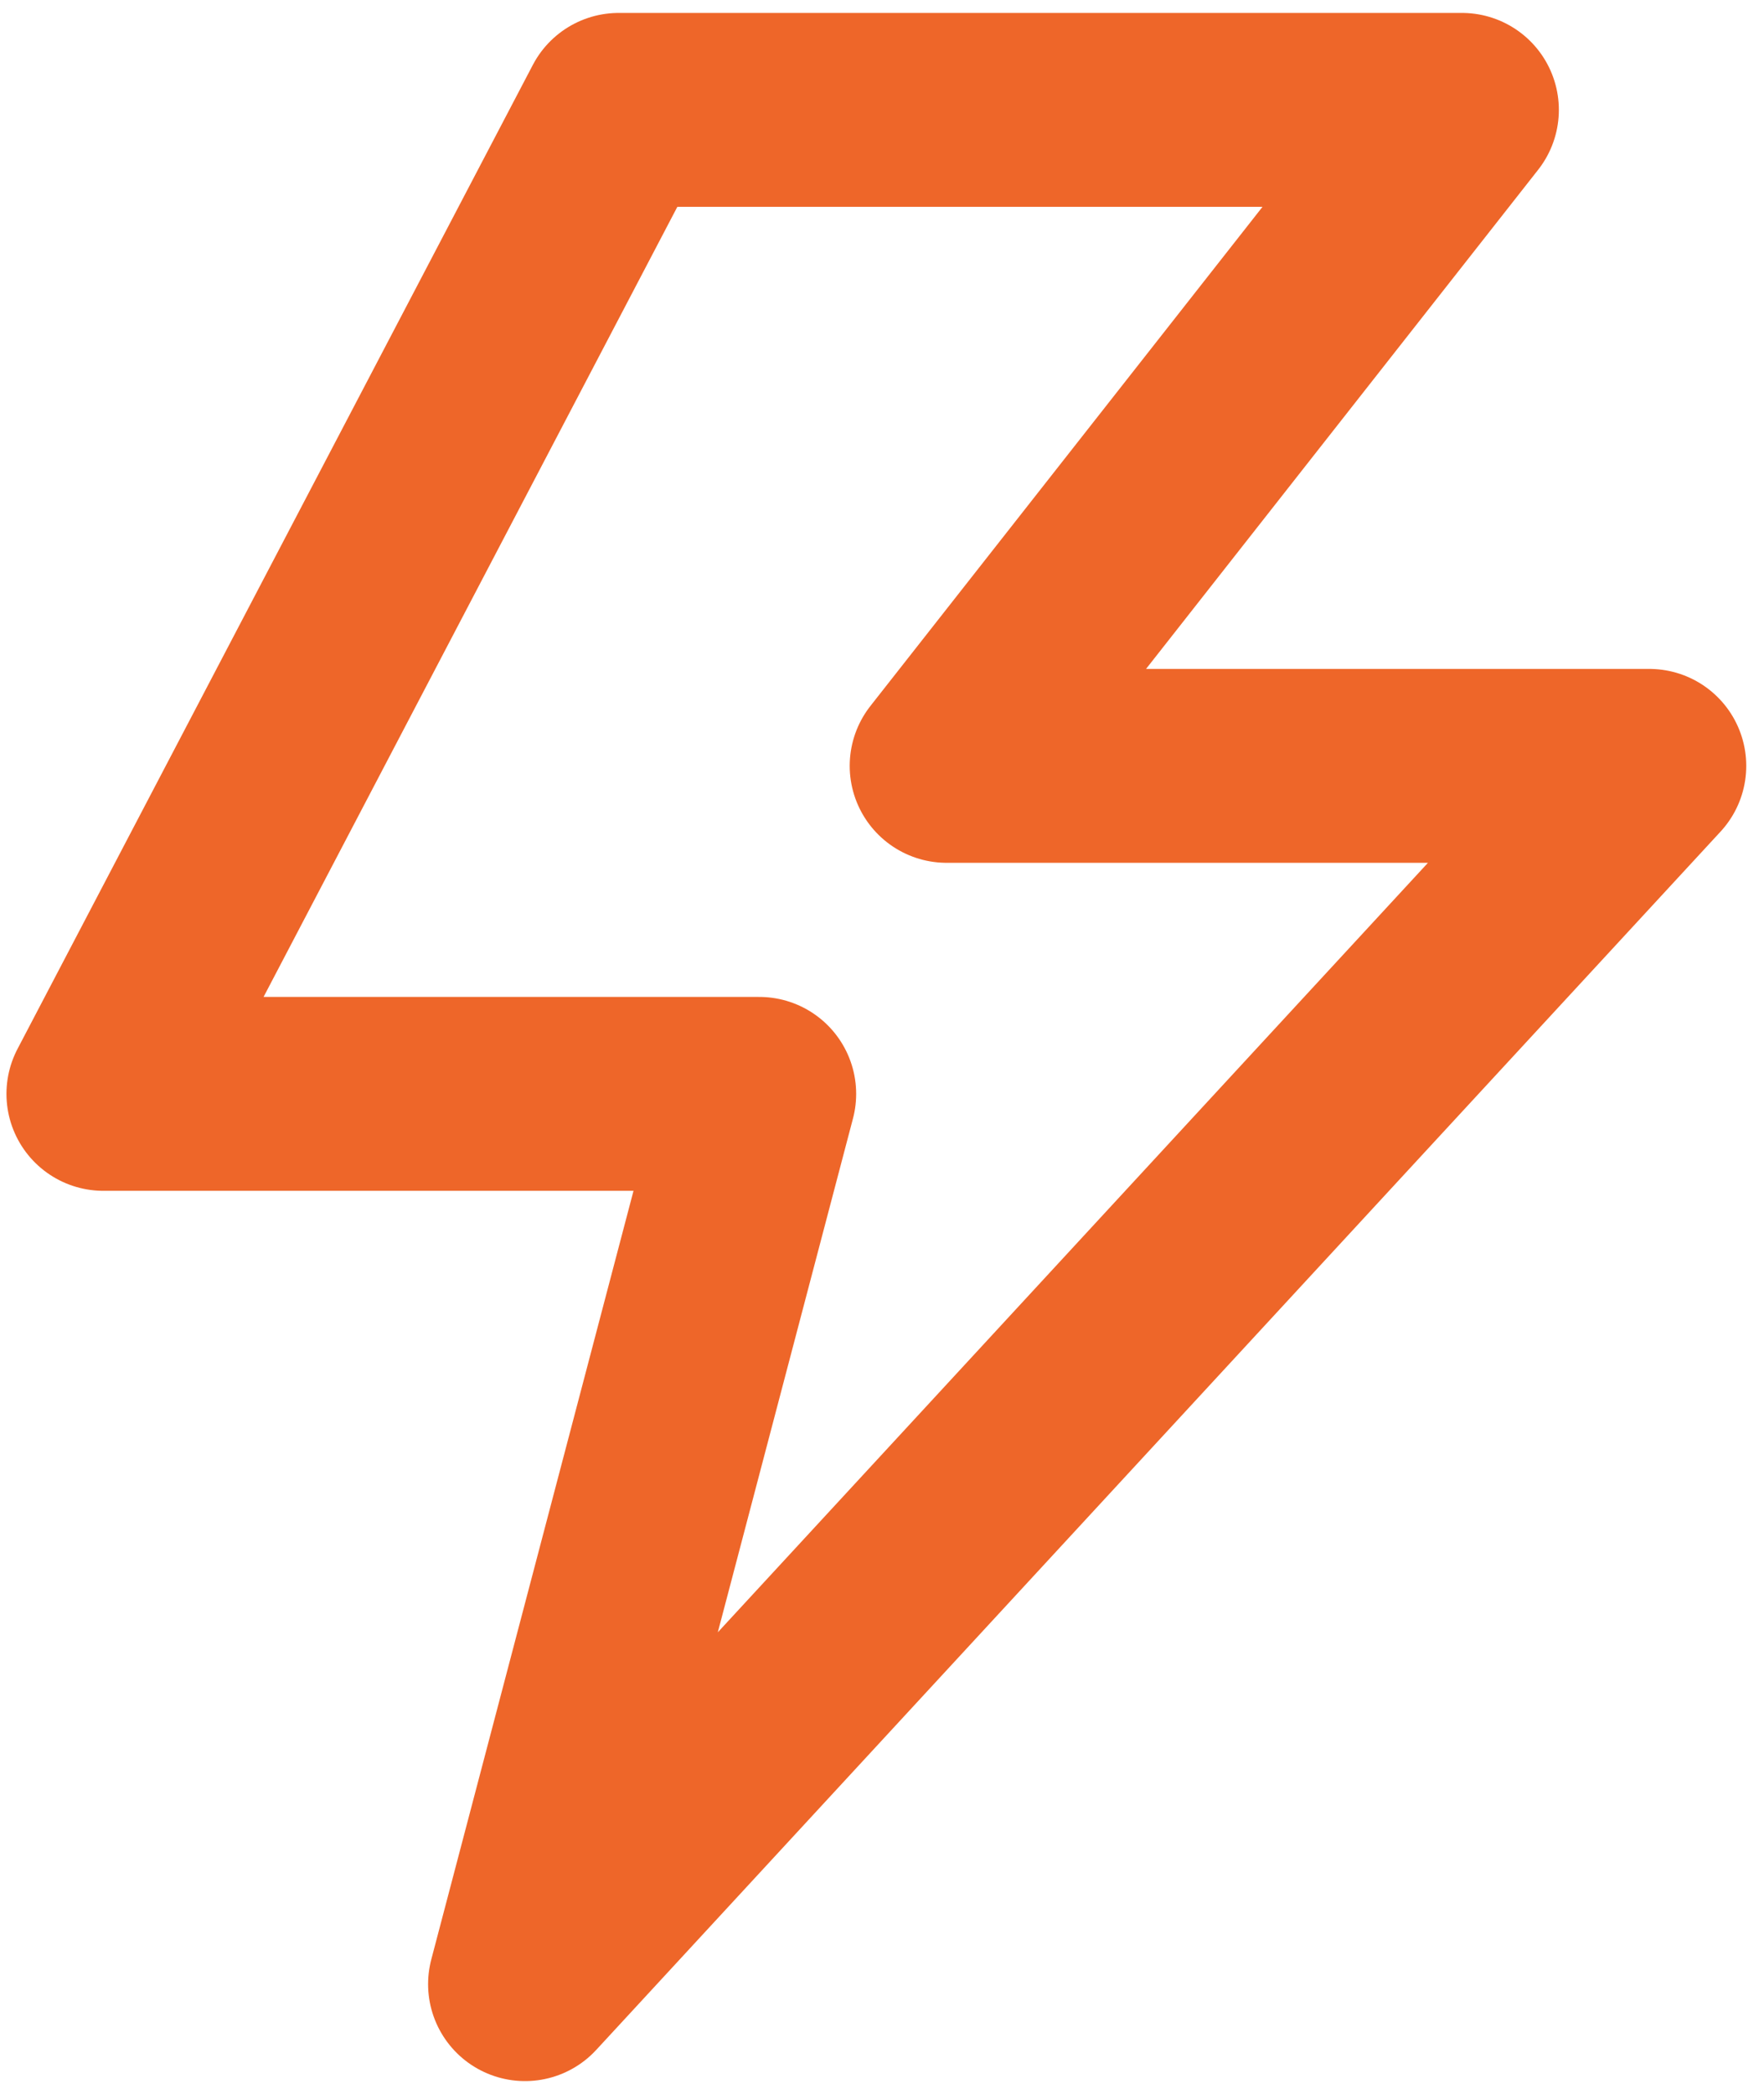 <svg width="91" height="108" viewBox="0 0 91 108" fill="none" xmlns="http://www.w3.org/2000/svg">
<path d="M31.917 5.667H75.417L48.834 39.5H85.084L27.084 102.333L39.167 56.417H5.333L31.917 5.667Z" stroke="#EE6629" stroke-width="10" stroke-linejoin="round"/>
</svg>

